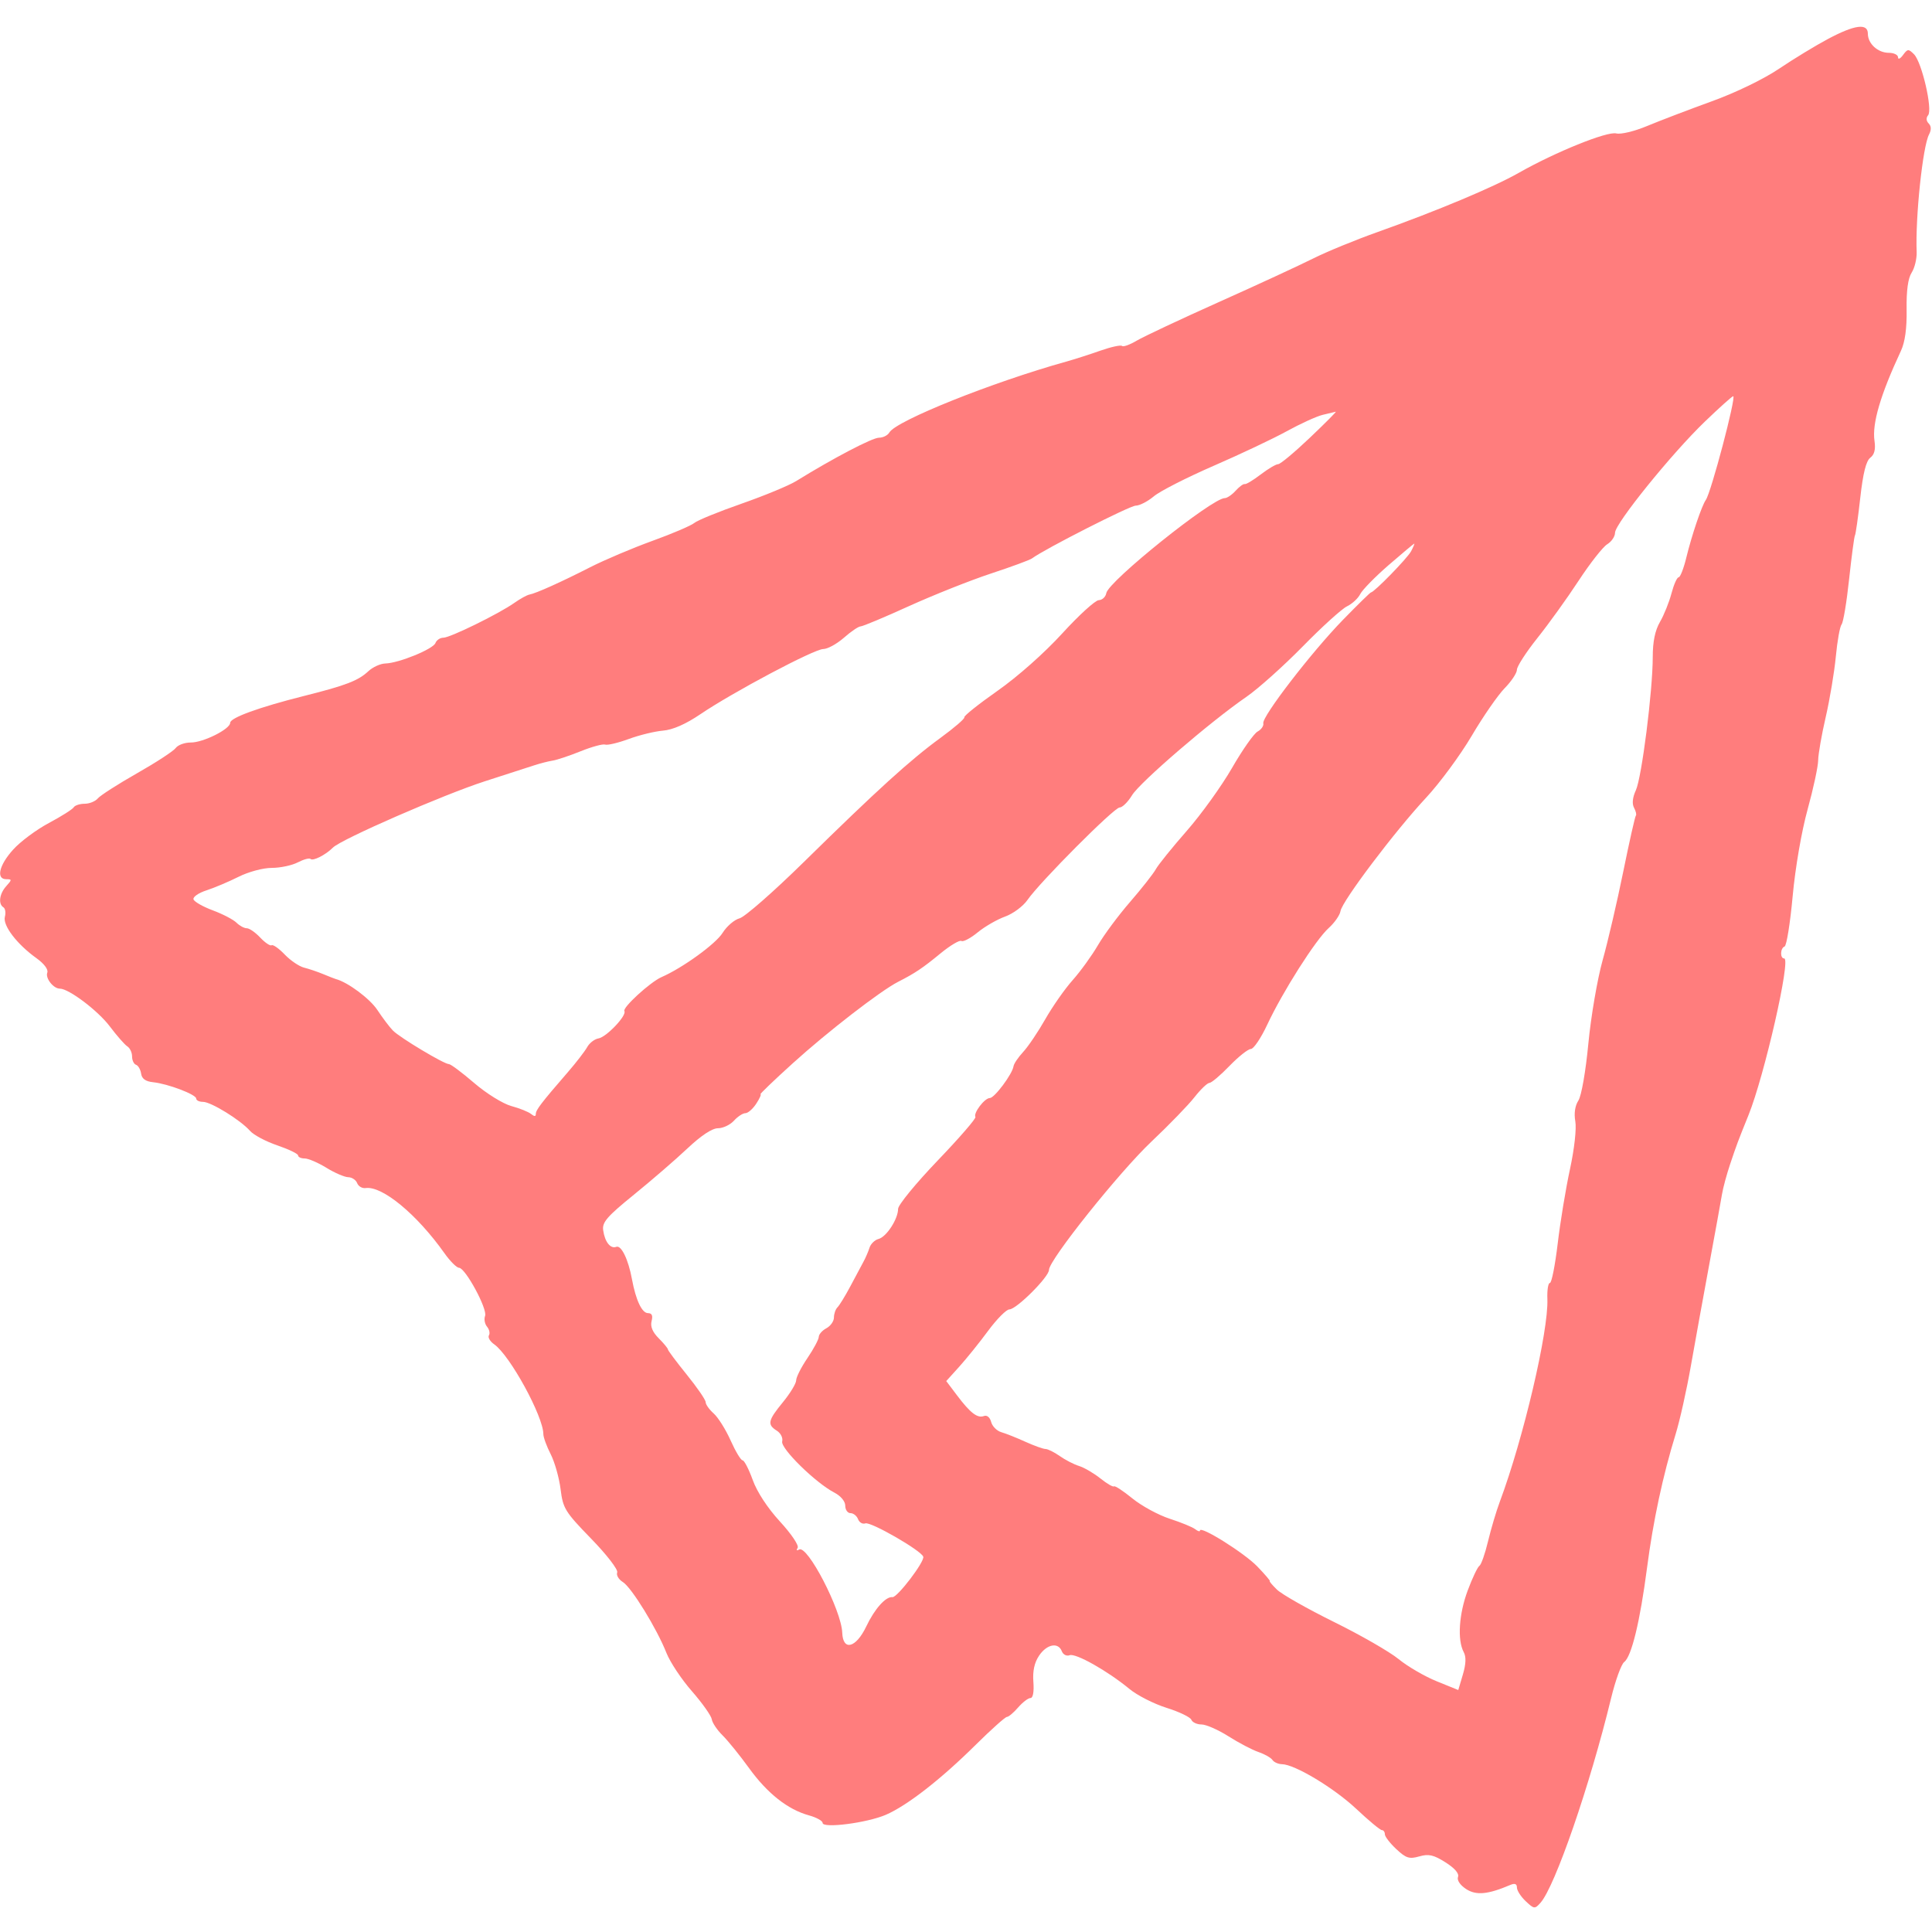 <svg width="50" height="50" viewBox="0 0 50 50" fill="none" xmlns="http://www.w3.org/2000/svg">
<g clip-path="url(#clip0_97_23460)">
<path fill-rule="evenodd" clip-rule="evenodd" d="M47.312 1.006C46.989 1.178 46.418 1.525 46.043 1.778C45.64 2.05 44.922 2.397 44.287 2.627C43.696 2.841 42.949 3.127 42.627 3.261C42.3 3.398 41.947 3.483 41.828 3.453C41.591 3.394 40.251 3.936 39.306 4.473C38.651 4.845 37.186 5.459 35.644 6.008C35.081 6.208 34.333 6.515 33.984 6.69C33.635 6.865 32.539 7.372 31.549 7.815C30.558 8.259 29.6 8.709 29.42 8.815C29.24 8.922 29.068 8.984 29.038 8.953C29.007 8.923 28.756 8.977 28.48 9.074C28.204 9.172 27.803 9.3 27.588 9.36C25.678 9.893 23.191 10.889 23.017 11.192C22.974 11.267 22.853 11.328 22.747 11.328C22.575 11.328 21.561 11.859 20.605 12.45C20.417 12.566 19.78 12.829 19.189 13.036C18.599 13.242 18.049 13.466 17.969 13.534C17.888 13.602 17.4 13.811 16.883 13.998C16.367 14.185 15.642 14.492 15.272 14.681C14.517 15.066 13.877 15.354 13.7 15.388C13.634 15.401 13.459 15.498 13.309 15.604C12.909 15.886 11.65 16.504 11.474 16.504C11.39 16.504 11.298 16.566 11.269 16.642C11.209 16.799 10.322 17.161 9.973 17.171C9.845 17.174 9.647 17.265 9.533 17.371C9.27 17.617 8.954 17.739 7.861 18.013C6.701 18.305 5.957 18.576 5.957 18.706C5.957 18.869 5.259 19.218 4.939 19.216C4.782 19.215 4.606 19.279 4.548 19.358C4.49 19.438 4.038 19.733 3.545 20.013C3.051 20.294 2.596 20.586 2.532 20.662C2.469 20.738 2.316 20.801 2.191 20.801C2.066 20.801 1.938 20.843 1.907 20.894C1.875 20.946 1.586 21.128 1.264 21.3C0.943 21.471 0.527 21.78 0.34 21.988C-0.024 22.39 -0.108 22.754 0.162 22.754C0.312 22.754 0.312 22.766 0.162 22.933C-0.015 23.128 -0.051 23.395 0.088 23.481C0.137 23.511 0.154 23.622 0.126 23.728C0.068 23.951 0.439 24.437 0.944 24.798C1.141 24.939 1.255 25.091 1.224 25.172C1.169 25.315 1.382 25.586 1.549 25.586C1.781 25.586 2.536 26.157 2.841 26.562C3.023 26.804 3.228 27.037 3.295 27.08C3.363 27.123 3.418 27.24 3.418 27.34C3.418 27.441 3.464 27.538 3.521 27.557C3.577 27.576 3.636 27.678 3.652 27.785C3.671 27.919 3.768 27.988 3.964 28.008C4.346 28.048 5.078 28.326 5.078 28.431C5.078 28.478 5.157 28.516 5.254 28.516C5.461 28.516 6.223 28.986 6.471 29.267C6.565 29.374 6.884 29.543 7.179 29.643C7.474 29.744 7.715 29.86 7.715 29.903C7.715 29.946 7.792 29.981 7.886 29.981C7.98 29.981 8.232 30.09 8.447 30.222C8.662 30.354 8.916 30.464 9.012 30.466C9.107 30.467 9.212 30.537 9.243 30.619C9.275 30.702 9.373 30.759 9.46 30.747C9.892 30.684 10.79 31.427 11.503 32.434C11.649 32.64 11.818 32.809 11.88 32.81C12.044 32.813 12.621 33.88 12.554 34.056C12.522 34.138 12.545 34.263 12.604 34.334C12.664 34.406 12.686 34.507 12.653 34.559C12.621 34.612 12.683 34.717 12.791 34.792C13.198 35.077 14.062 36.658 14.062 37.116C14.062 37.197 14.148 37.431 14.252 37.635C14.356 37.839 14.471 38.247 14.508 38.541C14.57 39.039 14.623 39.125 15.298 39.82C15.701 40.234 16 40.622 15.973 40.694C15.945 40.764 16.011 40.877 16.119 40.943C16.344 41.083 16.997 42.144 17.248 42.779C17.343 43.018 17.639 43.464 17.908 43.77C18.176 44.077 18.406 44.402 18.42 44.493C18.433 44.584 18.559 44.773 18.701 44.912C18.842 45.052 19.151 45.434 19.387 45.761C19.859 46.413 20.388 46.831 20.934 46.981C21.129 47.035 21.289 47.123 21.289 47.177C21.289 47.325 22.437 47.177 22.925 46.967C23.474 46.73 24.348 46.051 25.249 45.158C25.651 44.76 26.016 44.434 26.058 44.434C26.102 44.434 26.232 44.324 26.349 44.189C26.466 44.055 26.609 43.945 26.668 43.945C26.734 43.945 26.763 43.785 26.744 43.53C26.722 43.246 26.769 43.03 26.892 42.847C27.093 42.549 27.388 42.493 27.48 42.735C27.514 42.822 27.604 42.867 27.682 42.837C27.838 42.777 28.664 43.243 29.233 43.712C29.434 43.878 29.865 44.096 30.191 44.199C30.517 44.301 30.806 44.44 30.832 44.507C30.859 44.574 30.977 44.629 31.095 44.629C31.213 44.629 31.527 44.767 31.792 44.935C32.058 45.104 32.407 45.287 32.568 45.342C32.729 45.397 32.893 45.49 32.931 45.548C32.97 45.606 33.08 45.655 33.176 45.657C33.508 45.661 34.525 46.273 35.103 46.816C35.423 47.117 35.719 47.363 35.762 47.363C35.805 47.363 35.84 47.411 35.84 47.471C35.84 47.53 35.973 47.702 36.135 47.854C36.389 48.091 36.472 48.117 36.73 48.044C36.973 47.974 37.1 48.002 37.408 48.197C37.649 48.349 37.768 48.487 37.733 48.576C37.702 48.659 37.786 48.785 37.941 48.887C38.202 49.058 38.504 49.03 39.087 48.782C39.204 48.733 39.258 48.754 39.258 48.849C39.258 48.926 39.36 49.086 39.485 49.203C39.702 49.407 39.72 49.409 39.867 49.245C40.244 48.823 41.15 46.197 41.696 43.945C41.807 43.489 41.959 43.069 42.035 43.012C42.224 42.87 42.444 41.965 42.625 40.576C42.784 39.357 43.034 38.19 43.365 37.116C43.472 36.77 43.649 35.979 43.758 35.358C43.867 34.737 44.083 33.547 44.237 32.715C44.391 31.882 44.539 31.069 44.565 30.908C44.591 30.747 44.686 30.395 44.776 30.127C44.944 29.626 44.98 29.53 45.252 28.857C45.663 27.837 46.355 24.805 46.175 24.805C46.063 24.805 46.072 24.536 46.185 24.495C46.236 24.477 46.33 23.892 46.394 23.193C46.462 22.455 46.624 21.515 46.781 20.947C46.929 20.41 47.052 19.839 47.054 19.678C47.056 19.517 47.144 19.011 47.25 18.555C47.355 18.098 47.473 17.395 47.511 16.992C47.549 16.589 47.616 16.215 47.66 16.16C47.705 16.105 47.792 15.578 47.855 14.988C47.919 14.398 47.986 13.889 48.006 13.856C48.026 13.823 48.088 13.384 48.144 12.88C48.215 12.246 48.295 11.927 48.403 11.846C48.51 11.765 48.544 11.63 48.512 11.411C48.446 10.963 48.665 10.219 49.195 9.082C49.302 8.852 49.351 8.501 49.343 8.008C49.336 7.518 49.379 7.202 49.474 7.055C49.552 6.933 49.61 6.691 49.603 6.517C49.567 5.62 49.76 3.79 49.923 3.481C49.986 3.359 49.983 3.265 49.914 3.195C49.849 3.13 49.843 3.049 49.9 2.982C50.021 2.835 49.737 1.606 49.534 1.404C49.391 1.261 49.368 1.263 49.25 1.424C49.179 1.521 49.121 1.547 49.121 1.483C49.121 1.419 49.014 1.367 48.884 1.367C48.599 1.367 48.34 1.131 48.34 0.872C48.34 0.595 48.002 0.639 47.312 1.006ZM44.12 10.913C43.264 11.736 41.797 13.551 41.797 13.787C41.797 13.884 41.706 14.018 41.594 14.086C41.483 14.154 41.15 14.578 40.855 15.028C40.56 15.479 40.08 16.146 39.788 16.512C39.496 16.878 39.258 17.247 39.258 17.332C39.258 17.417 39.115 17.633 38.94 17.811C38.766 17.989 38.381 18.544 38.086 19.046C37.79 19.547 37.259 20.267 36.905 20.647C36.101 21.509 34.731 23.325 34.692 23.579C34.676 23.683 34.538 23.881 34.386 24.018C34.05 24.32 33.196 25.663 32.794 26.523C32.633 26.867 32.443 27.148 32.372 27.148C32.3 27.148 32.052 27.346 31.819 27.586C31.587 27.827 31.352 28.025 31.299 28.026C31.245 28.027 31.073 28.192 30.915 28.393C30.758 28.595 30.258 29.111 29.803 29.541C28.969 30.329 27.148 32.609 27.148 32.864C27.148 33.046 26.305 33.887 26.123 33.887C26.046 33.887 25.798 34.136 25.573 34.441C25.348 34.746 25.012 35.163 24.826 35.369L24.489 35.742L24.765 36.108C25.111 36.568 25.297 36.711 25.465 36.646C25.543 36.617 25.619 36.68 25.651 36.8C25.68 36.913 25.799 37.032 25.914 37.065C26.029 37.098 26.309 37.209 26.537 37.313C26.765 37.416 27 37.5 27.059 37.5C27.118 37.5 27.284 37.582 27.426 37.682C27.569 37.783 27.794 37.899 27.927 37.94C28.061 37.982 28.308 38.126 28.477 38.261C28.646 38.396 28.805 38.489 28.83 38.467C28.855 38.445 29.069 38.586 29.306 38.779C29.543 38.972 29.978 39.209 30.273 39.305C30.569 39.401 30.865 39.522 30.933 39.576C31 39.629 31.055 39.645 31.055 39.611C31.055 39.472 32.204 40.191 32.54 40.541C32.739 40.748 32.884 40.918 32.862 40.918C32.84 40.918 32.922 41.017 33.046 41.138C33.169 41.259 33.835 41.636 34.525 41.977C35.215 42.317 35.968 42.75 36.198 42.939C36.428 43.127 36.87 43.385 37.179 43.51L37.74 43.738L37.859 43.337C37.94 43.063 37.947 42.878 37.88 42.755C37.713 42.442 37.757 41.77 37.984 41.162C38.104 40.84 38.24 40.553 38.287 40.524C38.333 40.495 38.434 40.209 38.51 39.889C38.587 39.569 38.723 39.109 38.814 38.867C39.424 37.235 40.078 34.451 40.046 33.618C40.037 33.39 40.066 33.203 40.111 33.203C40.156 33.203 40.246 32.745 40.313 32.186C40.379 31.627 40.522 30.759 40.631 30.257C40.744 29.736 40.803 29.206 40.769 29.02C40.732 28.815 40.761 28.617 40.848 28.483C40.927 28.362 41.038 27.728 41.107 27.002C41.174 26.304 41.34 25.337 41.475 24.854C41.611 24.37 41.851 23.338 42.009 22.561C42.167 21.784 42.314 21.13 42.336 21.108C42.358 21.086 42.337 20.995 42.289 20.905C42.233 20.801 42.25 20.639 42.335 20.454C42.488 20.125 42.773 17.875 42.773 17.002C42.773 16.603 42.833 16.315 42.961 16.094C43.064 15.917 43.197 15.585 43.258 15.356C43.318 15.128 43.401 14.941 43.442 14.941C43.484 14.941 43.574 14.711 43.642 14.429C43.783 13.849 44.042 13.086 44.146 12.939C44.283 12.749 44.941 10.254 44.855 10.254C44.827 10.254 44.497 10.55 44.12 10.913ZM34.228 10.737C34.067 10.777 33.65 10.968 33.301 11.16C32.952 11.352 32.1 11.755 31.407 12.056C30.715 12.357 30.02 12.711 29.862 12.844C29.704 12.977 29.493 13.086 29.393 13.086C29.242 13.086 27.029 14.212 26.709 14.451C26.655 14.492 26.177 14.668 25.646 14.843C25.115 15.018 24.161 15.398 23.525 15.686C22.89 15.975 22.326 16.211 22.272 16.211C22.218 16.211 22.024 16.343 21.841 16.504C21.657 16.665 21.417 16.797 21.306 16.797C21.072 16.797 18.964 17.915 18.124 18.485C17.746 18.741 17.412 18.888 17.157 18.909C16.943 18.927 16.543 19.025 16.269 19.126C15.995 19.227 15.722 19.291 15.662 19.27C15.602 19.248 15.317 19.326 15.028 19.442C14.739 19.559 14.414 19.667 14.306 19.684C14.199 19.7 13.979 19.756 13.818 19.809C13.657 19.861 13.086 20.046 12.549 20.219C11.472 20.567 8.833 21.719 8.617 21.935C8.426 22.126 8.099 22.292 8.036 22.229C8.007 22.2 7.859 22.24 7.707 22.318C7.556 22.397 7.252 22.461 7.033 22.461C6.809 22.461 6.432 22.562 6.173 22.692C5.92 22.819 5.546 22.977 5.342 23.043C5.137 23.109 4.987 23.214 5.008 23.276C5.029 23.338 5.254 23.466 5.51 23.561C5.765 23.656 6.039 23.799 6.119 23.878C6.199 23.958 6.319 24.023 6.386 24.023C6.454 24.023 6.611 24.132 6.735 24.265C6.86 24.397 6.993 24.487 7.03 24.463C7.068 24.44 7.22 24.548 7.369 24.703C7.517 24.858 7.742 25.01 7.868 25.042C7.994 25.073 8.22 25.15 8.37 25.212C8.52 25.274 8.664 25.331 8.691 25.338C8.998 25.417 9.572 25.844 9.766 26.138C9.9 26.341 10.081 26.581 10.169 26.671C10.352 26.856 11.491 27.539 11.618 27.539C11.665 27.539 11.959 27.759 12.272 28.028C12.59 28.301 13.015 28.564 13.232 28.624C13.447 28.682 13.678 28.775 13.745 28.83C13.829 28.898 13.867 28.898 13.867 28.829C13.867 28.726 14.006 28.544 14.697 27.746C14.912 27.498 15.136 27.207 15.196 27.1C15.255 26.992 15.387 26.891 15.489 26.874C15.695 26.84 16.227 26.278 16.159 26.167C16.104 26.078 16.829 25.415 17.119 25.288C17.662 25.052 18.523 24.429 18.7 24.144C18.808 23.971 19.006 23.801 19.14 23.766C19.275 23.731 20.022 23.076 20.801 22.311C22.704 20.441 23.556 19.668 24.337 19.098C24.697 18.835 24.976 18.595 24.957 18.563C24.938 18.532 25.324 18.223 25.816 17.878C26.339 17.511 27.032 16.896 27.49 16.394C27.92 15.923 28.345 15.535 28.436 15.532C28.526 15.53 28.614 15.447 28.631 15.35C28.685 15.043 31.369 12.891 31.697 12.891C31.757 12.891 31.884 12.805 31.979 12.699C32.074 12.594 32.18 12.517 32.214 12.528C32.248 12.539 32.433 12.427 32.626 12.28C32.819 12.132 33.023 12.012 33.08 12.012C33.136 12.012 33.505 11.704 33.9 11.328C34.295 10.952 34.597 10.649 34.57 10.655C34.543 10.66 34.39 10.697 34.228 10.737ZM35.937 14.625C35.588 14.928 35.257 15.266 35.202 15.376C35.147 15.486 34.993 15.628 34.86 15.692C34.727 15.756 34.21 16.224 33.712 16.733C33.213 17.241 32.559 17.826 32.259 18.033C31.333 18.669 29.5 20.246 29.297 20.581C29.191 20.756 29.046 20.898 28.975 20.898C28.833 20.898 26.913 22.825 26.59 23.292C26.478 23.454 26.218 23.647 26.011 23.721C25.804 23.796 25.484 23.98 25.301 24.131C25.117 24.282 24.928 24.381 24.881 24.352C24.835 24.323 24.591 24.468 24.34 24.674C23.879 25.054 23.683 25.185 23.242 25.41C22.788 25.642 21.413 26.705 20.52 27.515C20.031 27.958 19.653 28.32 19.681 28.32C19.708 28.32 19.659 28.43 19.571 28.564C19.483 28.699 19.357 28.809 19.291 28.809C19.225 28.809 19.091 28.896 18.994 29.004C18.897 29.111 18.711 29.199 18.581 29.199C18.43 29.199 18.146 29.387 17.791 29.721C17.486 30.009 16.863 30.547 16.406 30.918C15.71 31.483 15.582 31.631 15.61 31.836C15.652 32.14 15.798 32.326 15.95 32.268C16.079 32.219 16.261 32.593 16.355 33.105C16.456 33.651 16.614 33.984 16.771 33.984C16.872 33.984 16.9 34.049 16.863 34.19C16.827 34.329 16.887 34.474 17.047 34.634C17.178 34.765 17.285 34.895 17.285 34.922C17.285 34.949 17.505 35.243 17.773 35.575C18.042 35.907 18.262 36.227 18.262 36.287C18.262 36.347 18.356 36.479 18.471 36.581C18.586 36.684 18.783 36.998 18.909 37.28C19.035 37.562 19.174 37.793 19.218 37.793C19.261 37.793 19.379 38.021 19.48 38.3C19.592 38.612 19.863 39.026 20.186 39.378C20.481 39.699 20.681 39.996 20.643 40.057C20.603 40.121 20.619 40.14 20.68 40.102C20.893 39.97 21.775 41.669 21.797 42.253C21.815 42.739 22.153 42.651 22.42 42.09C22.635 41.637 22.924 41.313 23.096 41.334C23.22 41.35 23.935 40.412 23.894 40.287C23.841 40.127 22.53 39.373 22.395 39.425C22.325 39.451 22.24 39.403 22.207 39.317C22.174 39.231 22.086 39.16 22.011 39.16C21.936 39.16 21.875 39.073 21.875 38.967C21.875 38.854 21.759 38.715 21.594 38.629C21.108 38.378 20.196 37.483 20.243 37.304C20.267 37.213 20.204 37.089 20.104 37.026C19.85 36.867 19.873 36.763 20.264 36.286C20.452 36.056 20.605 35.803 20.605 35.722C20.605 35.642 20.736 35.383 20.897 35.146C21.057 34.91 21.189 34.663 21.19 34.598C21.191 34.533 21.279 34.432 21.387 34.375C21.494 34.317 21.582 34.193 21.582 34.098C21.582 34.003 21.623 33.884 21.674 33.833C21.725 33.782 21.873 33.541 22.003 33.297C22.132 33.053 22.285 32.768 22.342 32.662C22.4 32.557 22.472 32.39 22.503 32.291C22.534 32.191 22.64 32.089 22.737 32.064C22.943 32.01 23.242 31.548 23.243 31.284C23.243 31.185 23.703 30.624 24.264 30.038C24.826 29.452 25.267 28.943 25.244 28.907C25.184 28.809 25.48 28.418 25.616 28.417C25.738 28.417 26.2 27.797 26.23 27.594C26.239 27.529 26.352 27.362 26.48 27.224C26.609 27.085 26.866 26.704 27.053 26.375C27.24 26.047 27.558 25.592 27.761 25.365C27.964 25.137 28.257 24.731 28.414 24.463C28.57 24.194 28.945 23.689 29.248 23.34C29.55 22.991 29.85 22.61 29.913 22.494C29.977 22.378 30.337 21.932 30.713 21.503C31.089 21.074 31.616 20.341 31.885 19.874C32.153 19.408 32.451 18.983 32.547 18.932C32.643 18.88 32.709 18.784 32.694 18.719C32.655 18.549 33.947 16.871 34.757 16.04C35.137 15.65 35.462 15.332 35.48 15.332C35.56 15.332 36.42 14.451 36.518 14.268C36.578 14.155 36.615 14.065 36.6 14.069C36.585 14.073 36.286 14.323 35.937 14.625Z" fill="#FF7D7D"/>
</g>
<defs>
<clipPath id="clip0_97_23460">
<rect width="50" height="50" fill="white"/>
</clipPath>
</defs>
</svg>
